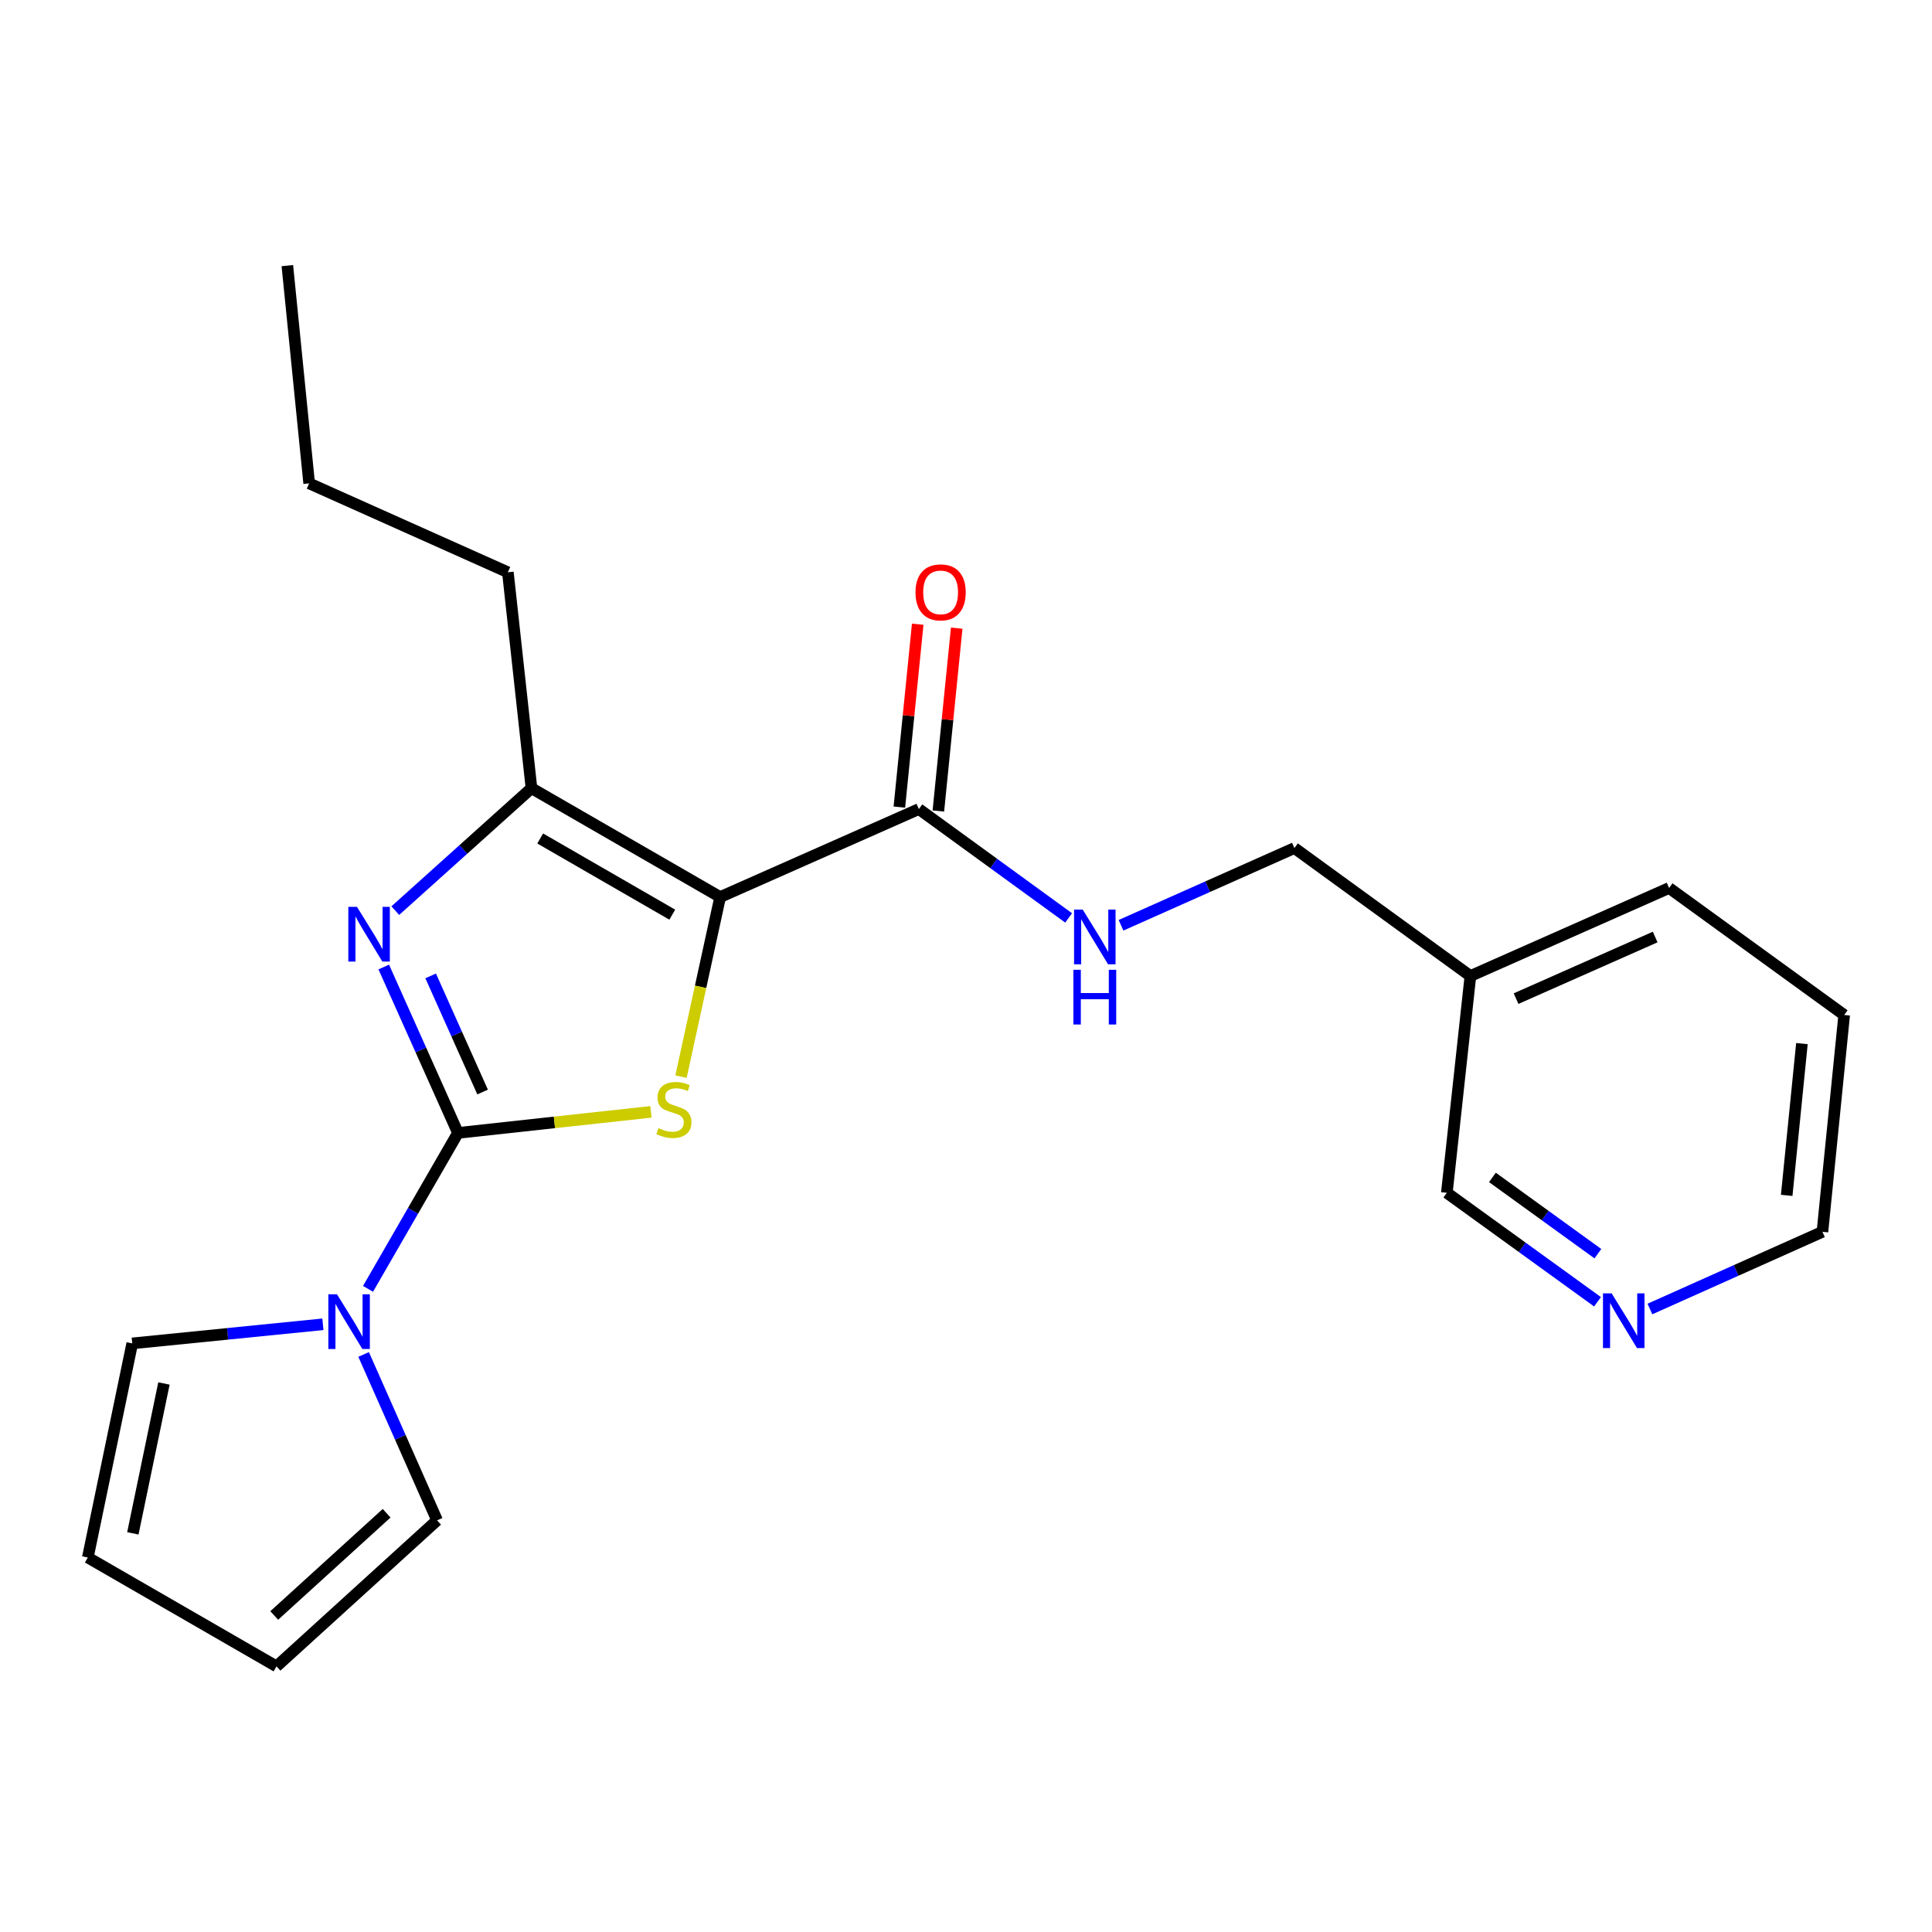 <?xml version='1.0' encoding='iso-8859-1'?>
<svg version='1.1' baseProfile='full'
              xmlns='http://www.w3.org/2000/svg'
                      xmlns:rdkit='http://www.rdkit.org/xml'
                      xmlns:xlink='http://www.w3.org/1999/xlink'
                  xml:space='preserve'
width='1000px' height='1000px' viewBox='0 0 1000 1000'>
<!-- END OF HEADER -->
<rect style='opacity:1.0;fill:#FFFFFF;stroke:none' width='1000' height='1000' x='0' y='0'> </rect>
<path class='bond-1' d='M 237.041,586.394 L 286.977,580.946' style='fill:none;fill-rule:evenodd;stroke:#000000;stroke-width:6px;stroke-linecap:butt;stroke-linejoin:miter;stroke-opacity:1' />
<path class='bond-1' d='M 286.977,580.946 L 336.914,575.498' style='fill:none;fill-rule:evenodd;stroke:#CCCC00;stroke-width:6px;stroke-linecap:butt;stroke-linejoin:miter;stroke-opacity:1' />
<path class='bond-2' d='M 237.041,586.394 L 217.836,543.459' style='fill:none;fill-rule:evenodd;stroke:#000000;stroke-width:6px;stroke-linecap:butt;stroke-linejoin:miter;stroke-opacity:1' />
<path class='bond-2' d='M 217.836,543.459 L 198.632,500.523' style='fill:none;fill-rule:evenodd;stroke:#0000FF;stroke-width:6px;stroke-linecap:butt;stroke-linejoin:miter;stroke-opacity:1' />
<path class='bond-2' d='M 249.798,565.231 L 236.354,535.176' style='fill:none;fill-rule:evenodd;stroke:#000000;stroke-width:6px;stroke-linecap:butt;stroke-linejoin:miter;stroke-opacity:1' />
<path class='bond-2' d='M 236.354,535.176 L 222.911,505.121' style='fill:none;fill-rule:evenodd;stroke:#0000FF;stroke-width:6px;stroke-linecap:butt;stroke-linejoin:miter;stroke-opacity:1' />
<path class='bond-4' d='M 237.041,586.394 L 213.764,626.754' style='fill:none;fill-rule:evenodd;stroke:#000000;stroke-width:6px;stroke-linecap:butt;stroke-linejoin:miter;stroke-opacity:1' />
<path class='bond-4' d='M 213.764,626.754 L 190.486,667.113' style='fill:none;fill-rule:evenodd;stroke:#0000FF;stroke-width:6px;stroke-linecap:butt;stroke-linejoin:miter;stroke-opacity:1' />
<path class='bond-0' d='M 372.753,464.308 L 362.623,510.789' style='fill:none;fill-rule:evenodd;stroke:#000000;stroke-width:6px;stroke-linecap:butt;stroke-linejoin:miter;stroke-opacity:1' />
<path class='bond-0' d='M 362.623,510.789 L 352.494,557.269' style='fill:none;fill-rule:evenodd;stroke:#CCCC00;stroke-width:6px;stroke-linecap:butt;stroke-linejoin:miter;stroke-opacity:1' />
<path class='bond-5' d='M 372.753,464.308 L 475.601,418.767' style='fill:none;fill-rule:evenodd;stroke:#000000;stroke-width:6px;stroke-linecap:butt;stroke-linejoin:miter;stroke-opacity:1' />
<path class='bond-22' d='M 372.753,464.308 L 275.088,407.971' style='fill:none;fill-rule:evenodd;stroke:#000000;stroke-width:6px;stroke-linecap:butt;stroke-linejoin:miter;stroke-opacity:1' />
<path class='bond-22' d='M 347.967,473.43 L 279.602,433.993' style='fill:none;fill-rule:evenodd;stroke:#000000;stroke-width:6px;stroke-linecap:butt;stroke-linejoin:miter;stroke-opacity:1' />
<path class='bond-3' d='M 204.604,471.348 L 239.846,439.659' style='fill:none;fill-rule:evenodd;stroke:#0000FF;stroke-width:6px;stroke-linecap:butt;stroke-linejoin:miter;stroke-opacity:1' />
<path class='bond-3' d='M 239.846,439.659 L 275.088,407.971' style='fill:none;fill-rule:evenodd;stroke:#000000;stroke-width:6px;stroke-linecap:butt;stroke-linejoin:miter;stroke-opacity:1' />
<path class='bond-15' d='M 275.088,407.971 L 262.872,296.208' style='fill:none;fill-rule:evenodd;stroke:#000000;stroke-width:6px;stroke-linecap:butt;stroke-linejoin:miter;stroke-opacity:1' />
<path class='bond-7' d='M 167.132,685.451 L 117.789,690.395' style='fill:none;fill-rule:evenodd;stroke:#0000FF;stroke-width:6px;stroke-linecap:butt;stroke-linejoin:miter;stroke-opacity:1' />
<path class='bond-7' d='M 117.789,690.395 L 68.445,695.34' style='fill:none;fill-rule:evenodd;stroke:#000000;stroke-width:6px;stroke-linecap:butt;stroke-linejoin:miter;stroke-opacity:1' />
<path class='bond-8' d='M 188.209,701.064 L 207.221,743.991' style='fill:none;fill-rule:evenodd;stroke:#0000FF;stroke-width:6px;stroke-linecap:butt;stroke-linejoin:miter;stroke-opacity:1' />
<path class='bond-8' d='M 207.221,743.991 L 226.234,786.918' style='fill:none;fill-rule:evenodd;stroke:#000000;stroke-width:6px;stroke-linecap:butt;stroke-linejoin:miter;stroke-opacity:1' />
<path class='bond-6' d='M 475.601,418.767 L 514.359,446.94' style='fill:none;fill-rule:evenodd;stroke:#000000;stroke-width:6px;stroke-linecap:butt;stroke-linejoin:miter;stroke-opacity:1' />
<path class='bond-6' d='M 514.359,446.94 L 553.118,475.113' style='fill:none;fill-rule:evenodd;stroke:#0000FF;stroke-width:6px;stroke-linecap:butt;stroke-linejoin:miter;stroke-opacity:1' />
<path class='bond-9' d='M 485.693,419.78 L 490.441,372.451' style='fill:none;fill-rule:evenodd;stroke:#000000;stroke-width:6px;stroke-linecap:butt;stroke-linejoin:miter;stroke-opacity:1' />
<path class='bond-9' d='M 490.441,372.451 L 495.188,325.123' style='fill:none;fill-rule:evenodd;stroke:#FF0000;stroke-width:6px;stroke-linecap:butt;stroke-linejoin:miter;stroke-opacity:1' />
<path class='bond-9' d='M 465.509,417.755 L 470.256,370.427' style='fill:none;fill-rule:evenodd;stroke:#000000;stroke-width:6px;stroke-linecap:butt;stroke-linejoin:miter;stroke-opacity:1' />
<path class='bond-9' d='M 470.256,370.427 L 475.004,323.099' style='fill:none;fill-rule:evenodd;stroke:#FF0000;stroke-width:6px;stroke-linecap:butt;stroke-linejoin:miter;stroke-opacity:1' />
<path class='bond-14' d='M 580.24,478.923 L 625.111,458.937' style='fill:none;fill-rule:evenodd;stroke:#0000FF;stroke-width:6px;stroke-linecap:butt;stroke-linejoin:miter;stroke-opacity:1' />
<path class='bond-14' d='M 625.111,458.937 L 669.983,438.951' style='fill:none;fill-rule:evenodd;stroke:#000000;stroke-width:6px;stroke-linecap:butt;stroke-linejoin:miter;stroke-opacity:1' />
<path class='bond-11' d='M 68.445,695.34 L 45.455,806.167' style='fill:none;fill-rule:evenodd;stroke:#000000;stroke-width:6px;stroke-linecap:butt;stroke-linejoin:miter;stroke-opacity:1' />
<path class='bond-11' d='M 84.859,716.084 L 68.766,793.663' style='fill:none;fill-rule:evenodd;stroke:#000000;stroke-width:6px;stroke-linecap:butt;stroke-linejoin:miter;stroke-opacity:1' />
<path class='bond-12' d='M 226.234,786.918 L 143.119,862.516' style='fill:none;fill-rule:evenodd;stroke:#000000;stroke-width:6px;stroke-linecap:butt;stroke-linejoin:miter;stroke-opacity:1' />
<path class='bond-12' d='M 200.117,783.251 L 141.937,836.17' style='fill:none;fill-rule:evenodd;stroke:#000000;stroke-width:6px;stroke-linecap:butt;stroke-linejoin:miter;stroke-opacity:1' />
<path class='bond-10' d='M 826.874,673.798 L 787.878,645.598' style='fill:none;fill-rule:evenodd;stroke:#0000FF;stroke-width:6px;stroke-linecap:butt;stroke-linejoin:miter;stroke-opacity:1' />
<path class='bond-10' d='M 787.878,645.598 L 748.883,617.398' style='fill:none;fill-rule:evenodd;stroke:#000000;stroke-width:6px;stroke-linecap:butt;stroke-linejoin:miter;stroke-opacity:1' />
<path class='bond-10' d='M 827.062,648.9 L 799.765,629.16' style='fill:none;fill-rule:evenodd;stroke:#0000FF;stroke-width:6px;stroke-linecap:butt;stroke-linejoin:miter;stroke-opacity:1' />
<path class='bond-10' d='M 799.765,629.16 L 772.469,609.42' style='fill:none;fill-rule:evenodd;stroke:#000000;stroke-width:6px;stroke-linecap:butt;stroke-linejoin:miter;stroke-opacity:1' />
<path class='bond-24' d='M 853.996,677.541 L 898.641,657.561' style='fill:none;fill-rule:evenodd;stroke:#0000FF;stroke-width:6px;stroke-linecap:butt;stroke-linejoin:miter;stroke-opacity:1' />
<path class='bond-24' d='M 898.641,657.561 L 943.287,637.582' style='fill:none;fill-rule:evenodd;stroke:#000000;stroke-width:6px;stroke-linecap:butt;stroke-linejoin:miter;stroke-opacity:1' />
<path class='bond-23' d='M 45.455,806.167 L 143.119,862.516' style='fill:none;fill-rule:evenodd;stroke:#000000;stroke-width:6px;stroke-linecap:butt;stroke-linejoin:miter;stroke-opacity:1' />
<path class='bond-13' d='M 761.077,505.173 L 669.983,438.951' style='fill:none;fill-rule:evenodd;stroke:#000000;stroke-width:6px;stroke-linecap:butt;stroke-linejoin:miter;stroke-opacity:1' />
<path class='bond-16' d='M 761.077,505.173 L 748.883,617.398' style='fill:none;fill-rule:evenodd;stroke:#000000;stroke-width:6px;stroke-linecap:butt;stroke-linejoin:miter;stroke-opacity:1' />
<path class='bond-18' d='M 761.077,505.173 L 863.925,459.62' style='fill:none;fill-rule:evenodd;stroke:#000000;stroke-width:6px;stroke-linecap:butt;stroke-linejoin:miter;stroke-opacity:1' />
<path class='bond-18' d='M 784.719,516.888 L 856.713,485.001' style='fill:none;fill-rule:evenodd;stroke:#000000;stroke-width:6px;stroke-linecap:butt;stroke-linejoin:miter;stroke-opacity:1' />
<path class='bond-19' d='M 262.872,296.208 L 160.023,250.193' style='fill:none;fill-rule:evenodd;stroke:#000000;stroke-width:6px;stroke-linecap:butt;stroke-linejoin:miter;stroke-opacity:1' />
<path class='bond-17' d='M 943.287,637.582 L 954.545,525.357' style='fill:none;fill-rule:evenodd;stroke:#000000;stroke-width:6px;stroke-linecap:butt;stroke-linejoin:miter;stroke-opacity:1' />
<path class='bond-17' d='M 924.791,618.723 L 932.672,540.166' style='fill:none;fill-rule:evenodd;stroke:#000000;stroke-width:6px;stroke-linecap:butt;stroke-linejoin:miter;stroke-opacity:1' />
<path class='bond-20' d='M 863.925,459.62 L 954.545,525.357' style='fill:none;fill-rule:evenodd;stroke:#000000;stroke-width:6px;stroke-linecap:butt;stroke-linejoin:miter;stroke-opacity:1' />
<path class='bond-21' d='M 160.023,250.193 L 148.731,137.484' style='fill:none;fill-rule:evenodd;stroke:#000000;stroke-width:6px;stroke-linecap:butt;stroke-linejoin:miter;stroke-opacity:1' />
<path  class='atom-2' d='M 340.804 583.92
Q 341.124 584.04, 342.444 584.6
Q 343.764 585.16, 345.204 585.52
Q 346.684 585.84, 348.124 585.84
Q 350.804 585.84, 352.364 584.56
Q 353.924 583.24, 353.924 580.96
Q 353.924 579.4, 353.124 578.44
Q 352.364 577.48, 351.164 576.96
Q 349.964 576.44, 347.964 575.84
Q 345.444 575.08, 343.924 574.36
Q 342.444 573.64, 341.364 572.12
Q 340.324 570.6, 340.324 568.04
Q 340.324 564.48, 342.724 562.28
Q 345.164 560.08, 349.964 560.08
Q 353.244 560.08, 356.964 561.64
L 356.044 564.72
Q 352.644 563.32, 350.084 563.32
Q 347.324 563.32, 345.804 564.48
Q 344.284 565.6, 344.324 567.56
Q 344.324 569.08, 345.084 570
Q 345.884 570.92, 347.004 571.44
Q 348.164 571.96, 350.084 572.56
Q 352.644 573.36, 354.164 574.16
Q 355.684 574.96, 356.764 576.6
Q 357.884 578.2, 357.884 580.96
Q 357.884 584.88, 355.244 587
Q 352.644 589.08, 348.284 589.08
Q 345.764 589.08, 343.844 588.52
Q 341.964 588, 339.724 587.08
L 340.804 583.92
' fill='#CCCC00'/>
<path  class='atom-3' d='M 184.778 469.386
L 194.058 484.386
Q 194.978 485.866, 196.458 488.546
Q 197.938 491.226, 198.018 491.386
L 198.018 469.386
L 201.778 469.386
L 201.778 497.706
L 197.898 497.706
L 187.938 481.306
Q 186.778 479.386, 185.538 477.186
Q 184.338 474.986, 183.978 474.306
L 183.978 497.706
L 180.298 497.706
L 180.298 469.386
L 184.778 469.386
' fill='#0000FF'/>
<path  class='atom-5' d='M 174.432 669.932
L 183.712 684.932
Q 184.632 686.412, 186.112 689.092
Q 187.592 691.772, 187.672 691.932
L 187.672 669.932
L 191.432 669.932
L 191.432 698.252
L 187.552 698.252
L 177.592 681.852
Q 176.432 679.932, 175.192 677.732
Q 173.992 675.532, 173.632 674.852
L 173.632 698.252
L 169.952 698.252
L 169.952 669.932
L 174.432 669.932
' fill='#0000FF'/>
<path  class='atom-7' d='M 560.412 470.806
L 569.692 485.806
Q 570.612 487.286, 572.092 489.966
Q 573.572 492.646, 573.652 492.806
L 573.652 470.806
L 577.412 470.806
L 577.412 499.126
L 573.532 499.126
L 563.572 482.726
Q 562.412 480.806, 561.172 478.606
Q 559.972 476.406, 559.612 475.726
L 559.612 499.126
L 555.932 499.126
L 555.932 470.806
L 560.412 470.806
' fill='#0000FF'/>
<path  class='atom-7' d='M 555.592 501.958
L 559.432 501.958
L 559.432 513.998
L 573.912 513.998
L 573.912 501.958
L 577.752 501.958
L 577.752 530.278
L 573.912 530.278
L 573.912 517.198
L 559.432 517.198
L 559.432 530.278
L 555.592 530.278
L 555.592 501.958
' fill='#0000FF'/>
<path  class='atom-10' d='M 473.859 306.611
Q 473.859 299.811, 477.219 296.011
Q 480.579 292.211, 486.859 292.211
Q 493.139 292.211, 496.499 296.011
Q 499.859 299.811, 499.859 306.611
Q 499.859 313.491, 496.459 317.411
Q 493.059 321.291, 486.859 321.291
Q 480.619 321.291, 477.219 317.411
Q 473.859 313.531, 473.859 306.611
M 486.859 318.091
Q 491.179 318.091, 493.499 315.211
Q 495.859 312.291, 495.859 306.611
Q 495.859 301.051, 493.499 298.251
Q 491.179 295.411, 486.859 295.411
Q 482.539 295.411, 480.179 298.211
Q 477.859 301.011, 477.859 306.611
Q 477.859 312.331, 480.179 315.211
Q 482.539 318.091, 486.859 318.091
' fill='#FF0000'/>
<path  class='atom-11' d='M 834.179 669.448
L 843.459 684.448
Q 844.379 685.928, 845.859 688.608
Q 847.339 691.288, 847.419 691.448
L 847.419 669.448
L 851.179 669.448
L 851.179 697.768
L 847.299 697.768
L 837.339 681.368
Q 836.179 679.448, 834.939 677.248
Q 833.739 675.048, 833.379 674.368
L 833.379 697.768
L 829.699 697.768
L 829.699 669.448
L 834.179 669.448
' fill='#0000FF'/>
</svg>
